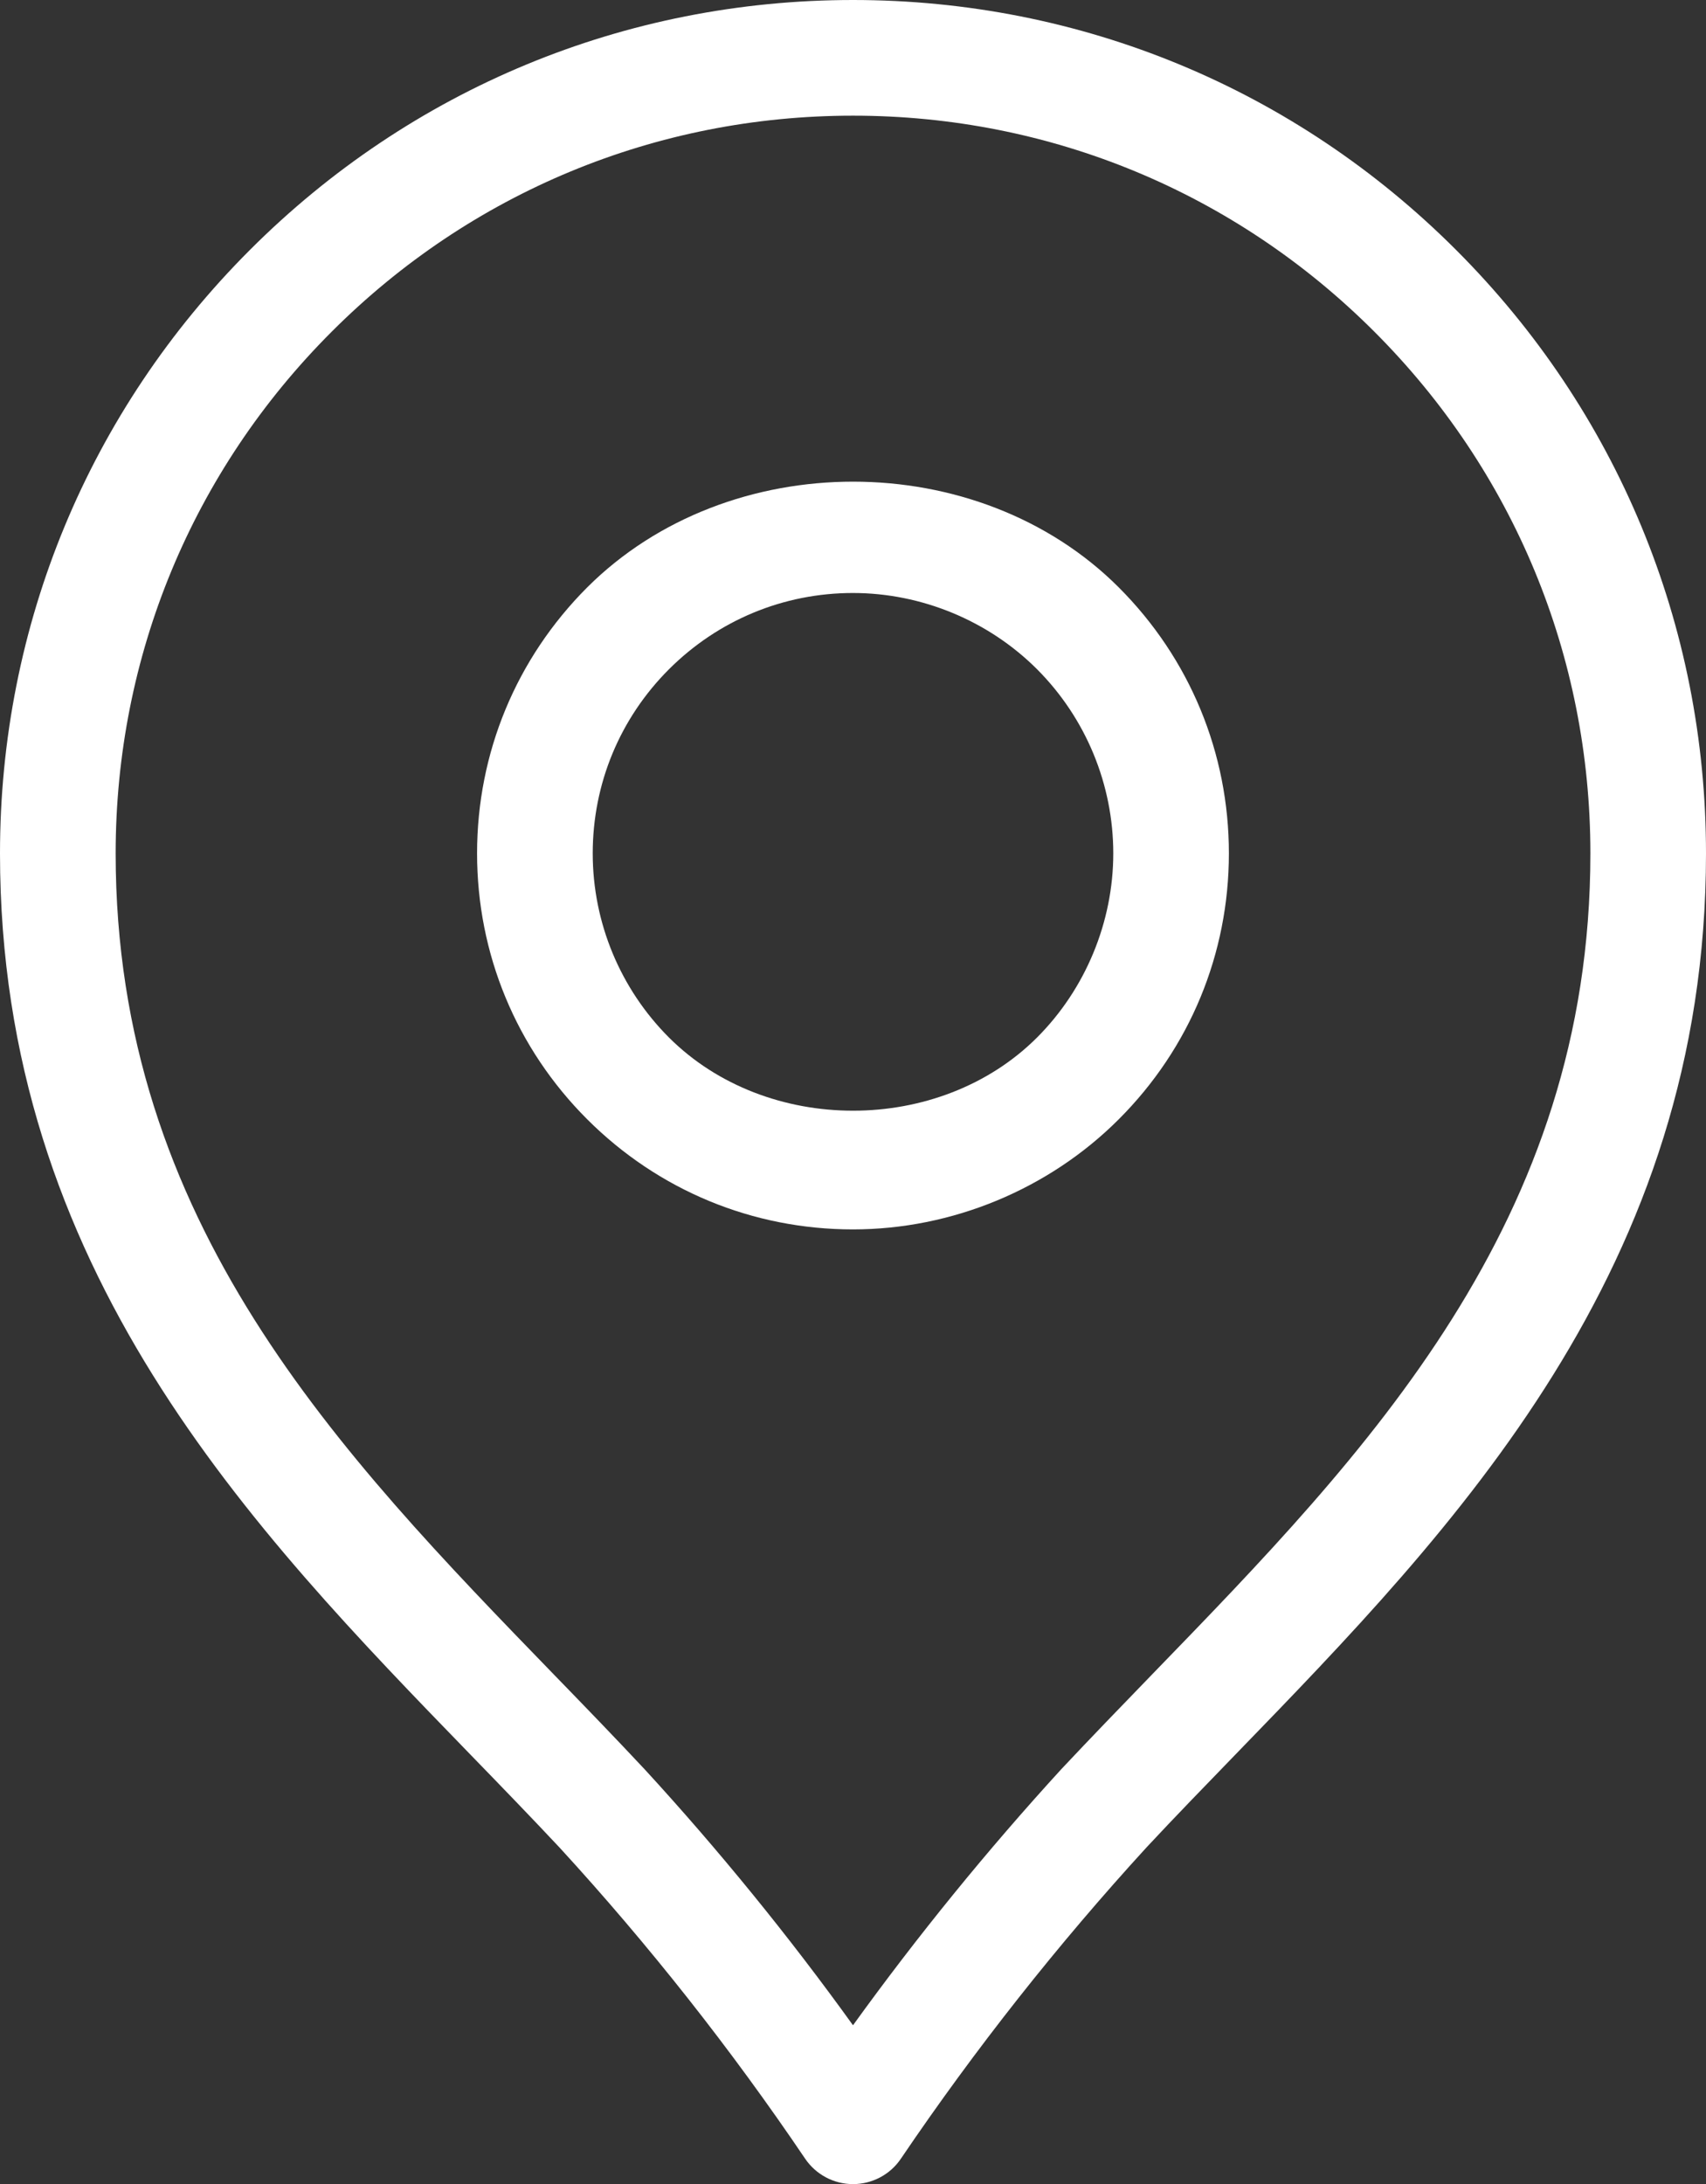 <svg xmlns="http://www.w3.org/2000/svg" id="Layer_1" data-name="Layer 1" viewBox="0 0 371.12 474.91"><rect x="0" y="0" width="371.12" height="474.91" fill="#333333" stroke="none"/><defs><style> .cls-1 { fill: #fff; } </style></defs><path class="cls-1" d="M185.56,474.91h0c-4.18,0-8.08-2.08-10.42-5.54-16.04-23.72-33.97-46.45-53.35-67.57-6.17-6.58-12.65-13.28-19.26-20.08C54.46,332.18,0,276.02,0,185.56c0-49.57,19.31-96.17,54.36-131.21C89.39,19.31,135.99,0,185.56,0s96.17,19.31,131.2,54.35c35.05,35.04,54.36,81.64,54.36,131.21,0,90.4-54.44,146.53-102.46,196.04-6.58,6.79-13.07,13.47-19.28,20.13-19.26,21.04-37.26,43.82-53.4,67.65-2.33,3.46-6.24,5.53-10.42,5.53ZM185.56,25.15c-42.84,0-83.13,16.68-113.41,46.98-30.31,30.29-46.99,70.57-46.99,113.43,0,80.25,48.52,130.28,95.43,178.65,6.71,6.91,13.31,13.73,19.65,20.51,16.19,17.63,31.37,36.28,45.32,55.65,14.05-19.46,29.26-38.14,45.35-55.72,6.44-6.85,13.02-13.66,19.7-20.55,46.89-48.34,95.36-98.33,95.36-178.54,0-42.85-16.68-83.14-46.99-113.43-30.29-30.3-70.57-46.98-113.41-46.98Z"></path><path class="cls-1" d="M185.56,267.32c-21.84,0-42.37-8.5-57.83-23.95-15.45-15.44-23.95-35.97-23.95-57.81s8.5-42.36,23.95-57.83c30.75-30.69,85.02-30.64,115.65,0,15.45,15.46,23.95,36,23.95,57.83s-8.5,42.37-23.95,57.81c-15.21,15.22-36.28,23.95-57.83,23.95ZM185.56,128.94c-15.11,0-29.33,5.9-40.04,16.59-10.69,10.69-16.58,24.91-16.58,40.03s6.04,29.49,16.58,40.03c21.27,21.24,58.86,21.21,80.08,0,10.54-10.54,16.58-25.13,16.58-40.03s-5.9-29.34-16.58-40.04c-10.54-10.54-25.13-16.58-40.04-16.58Z"></path></svg>